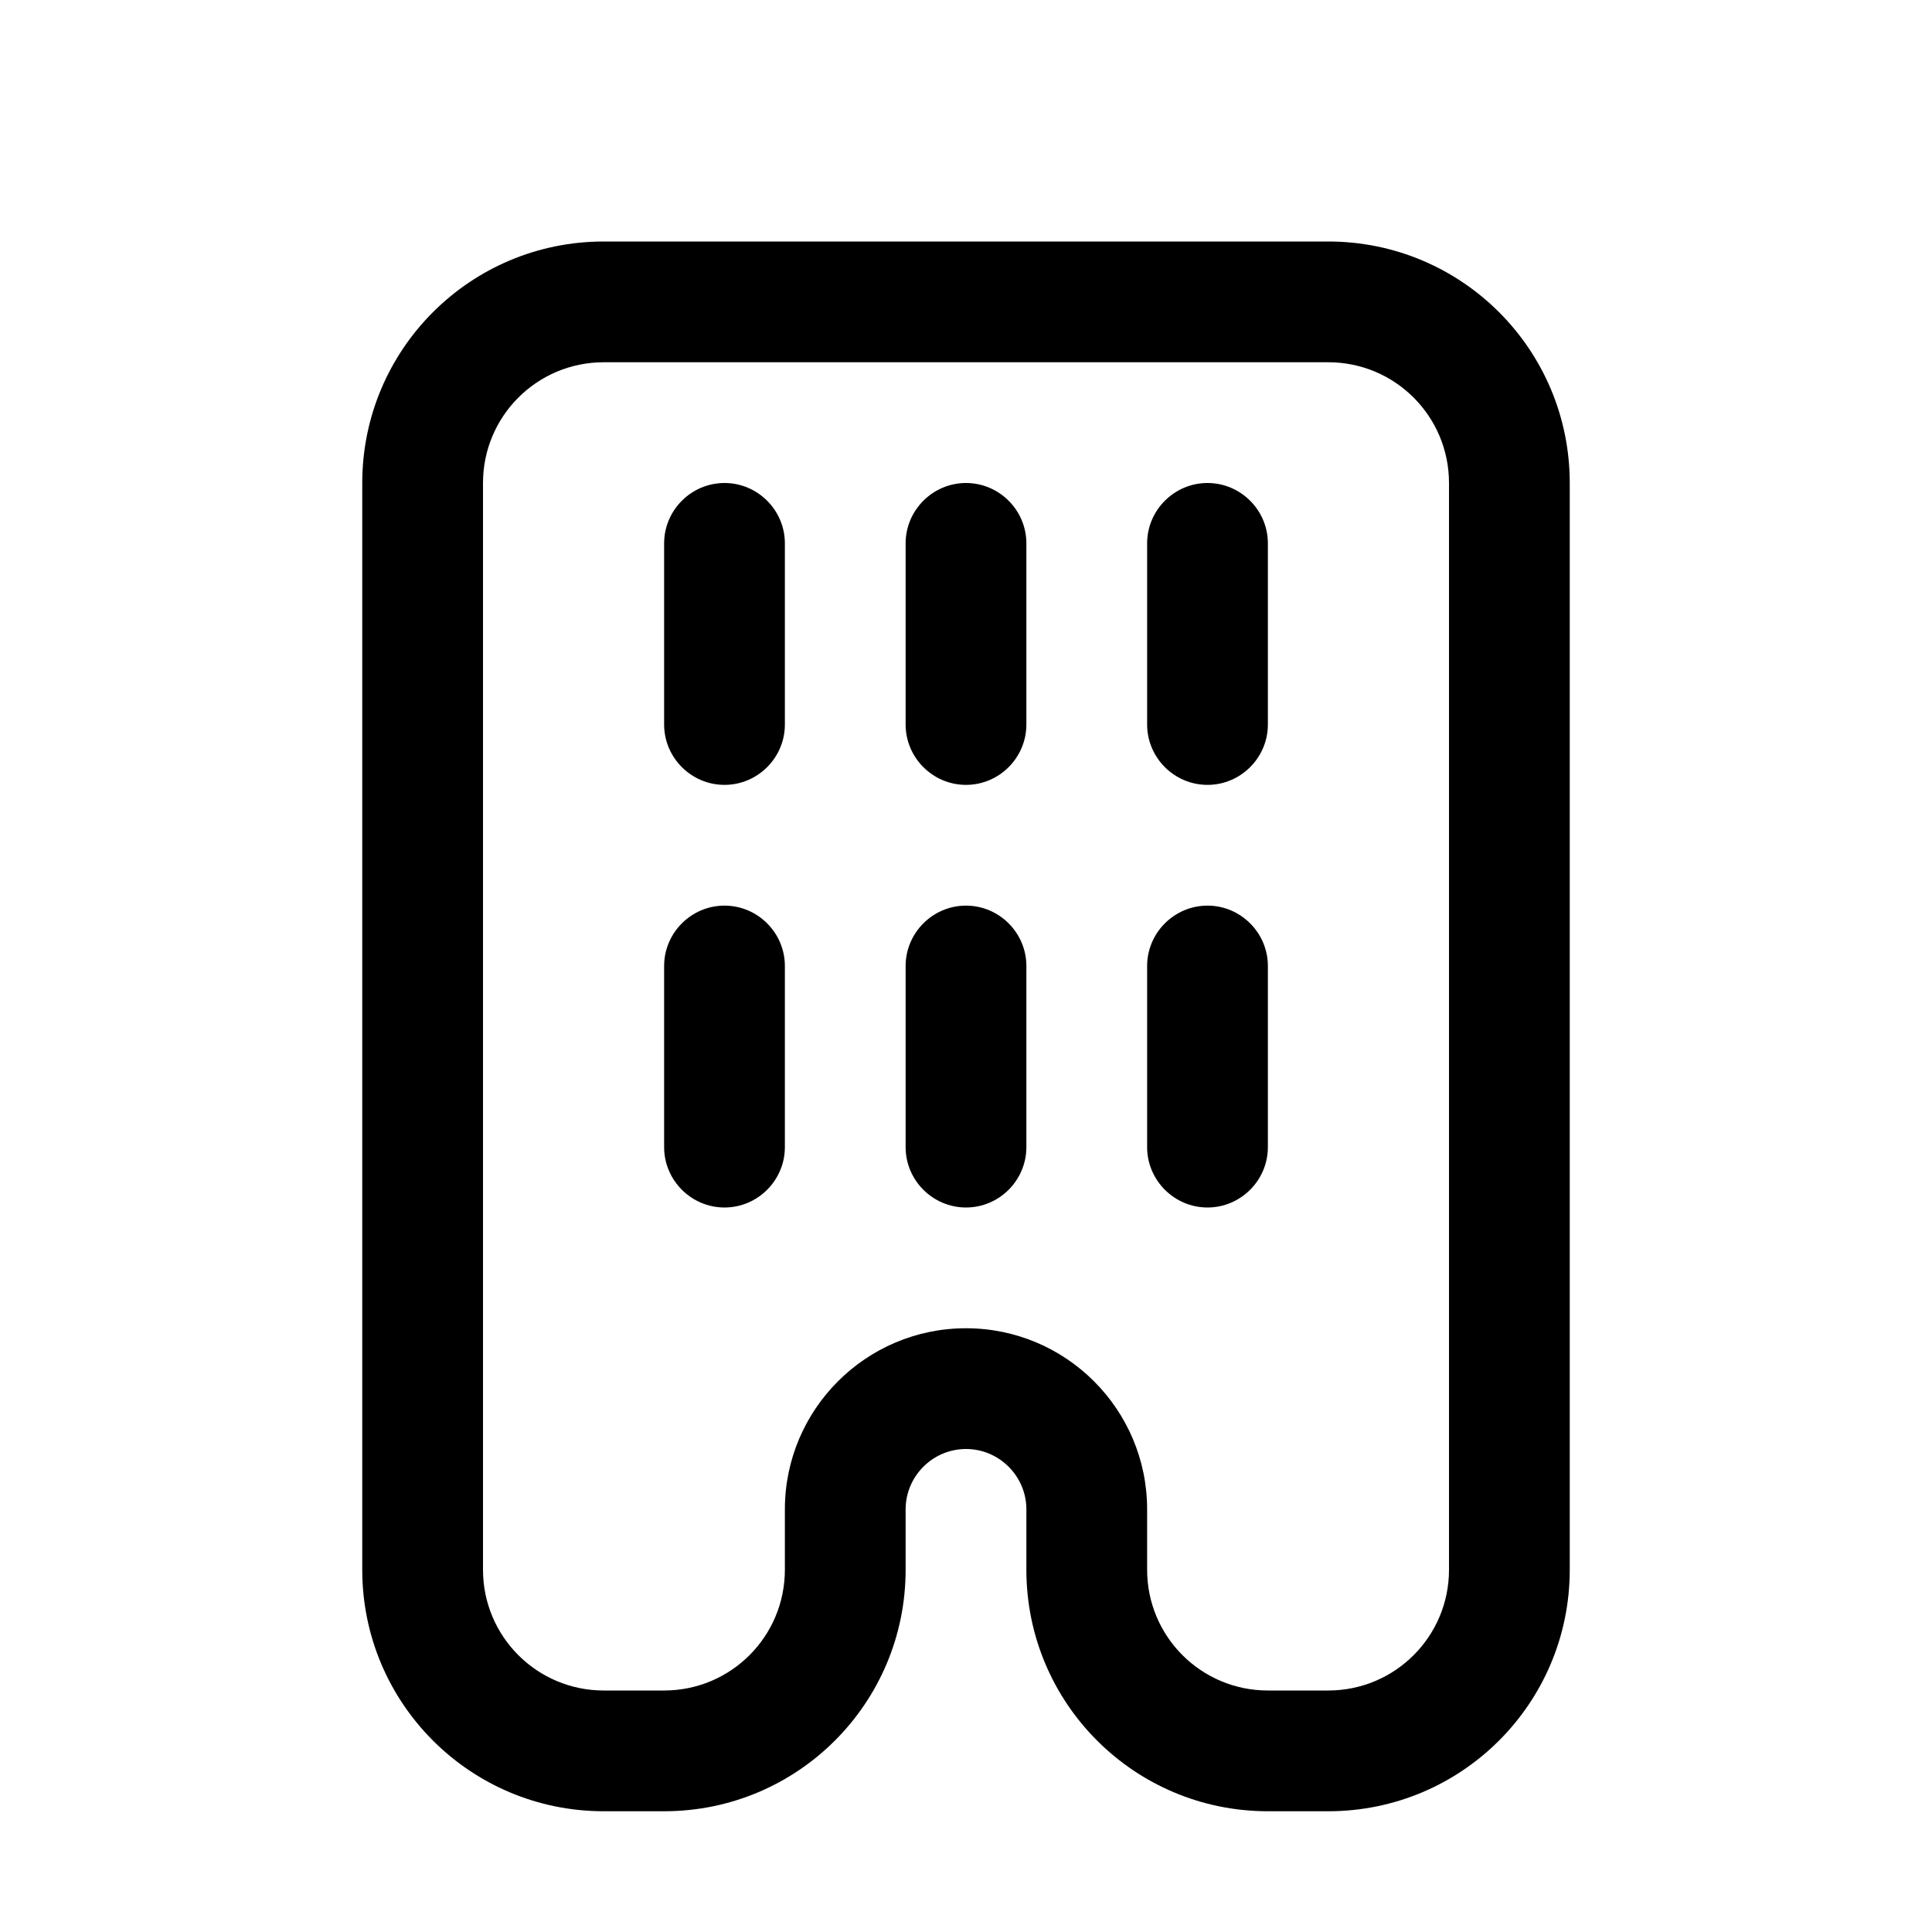 <svg xmlns="http://www.w3.org/2000/svg" viewBox="0 0 576 576"><!--! Font Awesome Pro 7.1.0 by @fontawesome - https://fontawesome.com License - https://fontawesome.com/license (Commercial License) Copyright 2025 Fonticons, Inc. --><path fill="currentColor" d="M216 144C225.9 144 234 152.1 234 162L234 216C234 225.9 225.9 234 216 234C206.1 234 198 225.9 198 216L198 162C198 152.1 206.1 144 216 144zM288 144C297.9 144 306 152.1 306 162L306 216C306 225.9 297.9 234 288 234C278.1 234 270 225.9 270 216L270 162C270 152.1 278.1 144 288 144zM360 144C369.9 144 378 152.1 378 162L378 216C378 225.9 369.9 234 360 234C350.1 234 342 225.9 342 216L342 162C342 152.1 350.1 144 360 144zM234 288C234 278.1 225.9 270 216 270C206.1 270 198 278.1 198 288L198 342C198 351.9 206.1 360 216 360C225.9 360 234 351.9 234 342L234 288zM306 288C306 278.1 297.9 270 288 270C278.1 270 270 278.1 270 288L270 342C270 351.9 278.1 360 288 360C297.9 360 306 351.9 306 342L306 288zM378 288C378 278.1 369.9 270 360 270C350.1 270 342 278.1 342 288L342 342C342 351.9 350.1 360 360 360C369.9 360 378 351.9 378 342L378 288zM108 144C108 104.2 140.2 72 180 72L396 72C435.8 72 468 104.2 468 144L468 468C468 507.8 435.8 540 396 540L378 540C338.2 540 306 507.8 306 468L306 450C306 440.1 297.9 432 288 432C278.1 432 270 440.1 270 450L270 468C270 507.8 237.8 540 198 540L180 540C140.2 540 108 507.8 108 468L108 144zM180 108C160.1 108 144 124.1 144 144L144 468C144 487.9 160.1 504 180 504L198 504C217.9 504 234 487.9 234 468L234 450C234 420.2 258.2 396 288 396C317.8 396 342 420.2 342 450L342 468C342 487.9 358.1 504 378 504L396 504C415.9 504 432 487.9 432 468L432 144C432 124.1 415.9 108 396 108L180 108z"/></svg>